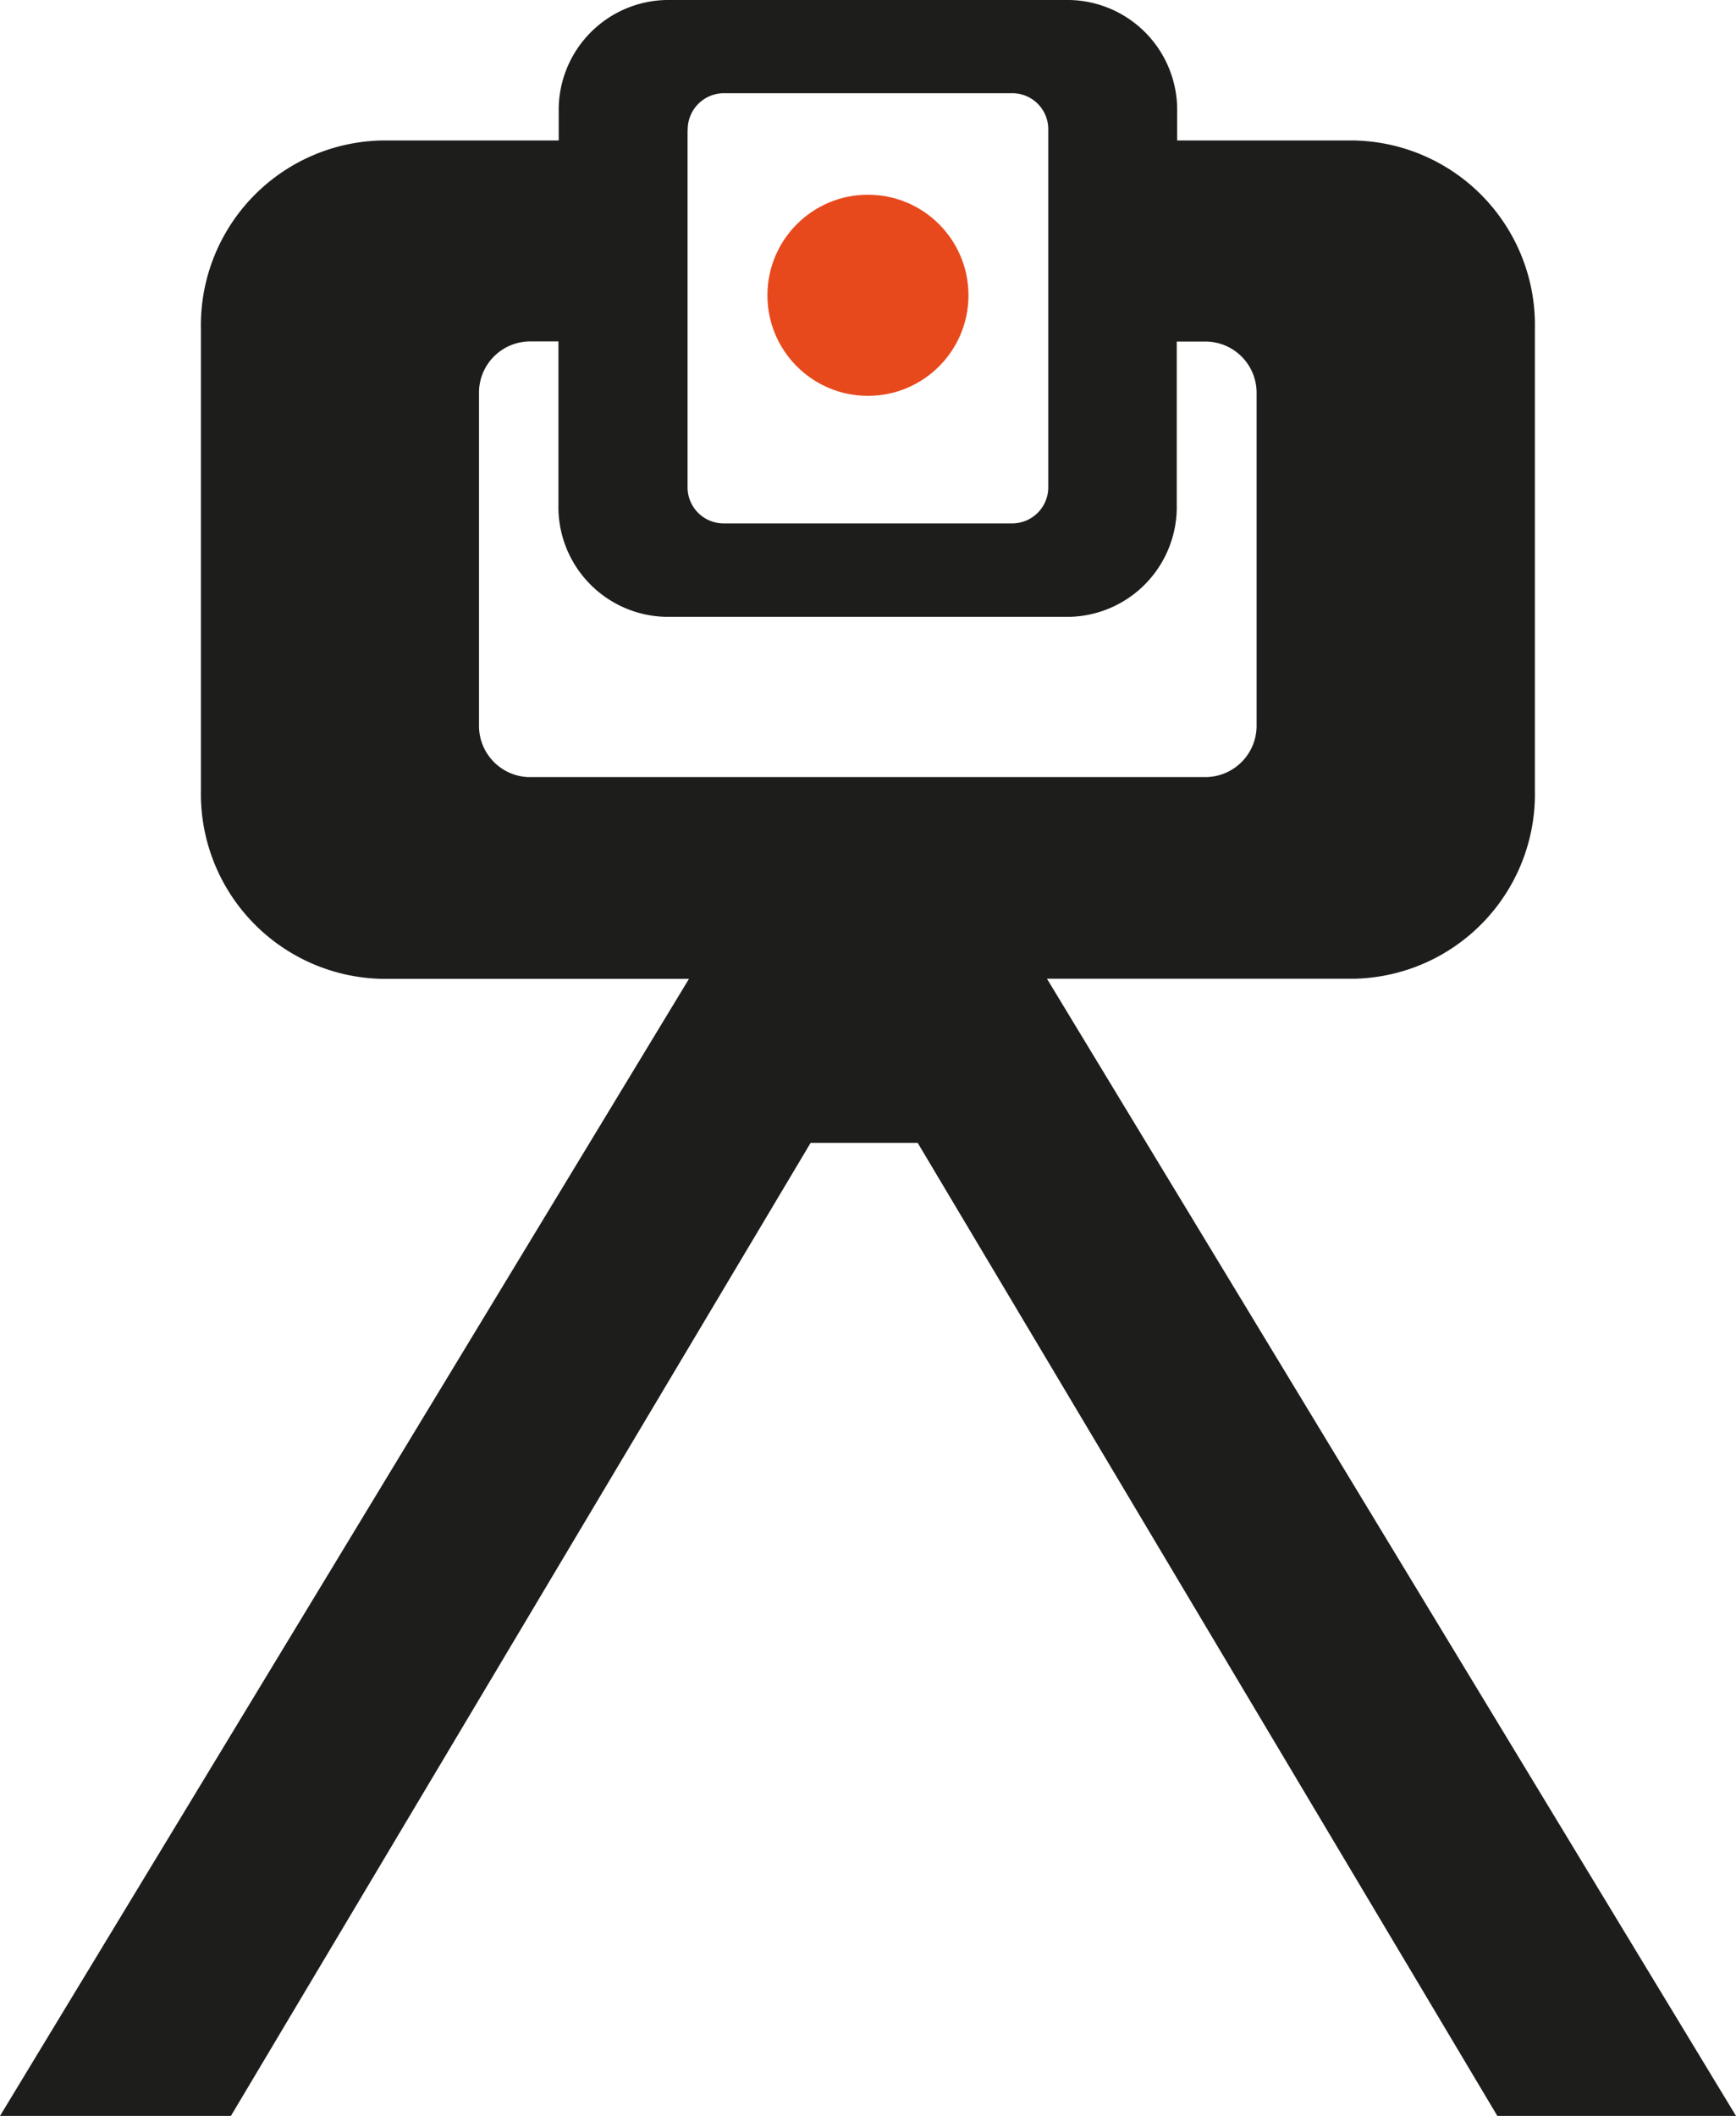 <?xml version="1.0" encoding="UTF-8"?>
<svg xmlns="http://www.w3.org/2000/svg" id="Group_35" data-name="Group 35" width="29.548" height="36" viewBox="0 0 29.548 36">
  <path id="Path_10" data-name="Path 10" d="M129,16.652h5.232a3.143,3.143,0,0,0,3.073-3.211V5.6A3.141,3.141,0,0,0,134.23,2.39h-3.014V1.909A1.87,1.87,0,0,0,129.385,0h-6.865a1.87,1.87,0,0,0-1.83,1.909V2.39h-3.013A3.144,3.144,0,0,0,114.6,5.6v7.843a3.147,3.147,0,0,0,3.075,3.211h5.232L111.18,36h3.93l9.867-16.555H126.8L136.666,36h4.062ZM122.885,2.216a.618.618,0,0,1,.6-.63h4.937a.612.612,0,0,1,.6.626V8.279a.614.614,0,0,1-.6.626h-4.939a.614.614,0,0,1-.6-.626V2.216Zm-2.7,11.006a.873.873,0,0,1-.852-.89V6.7a.872.872,0,0,1,.852-.891h.5V8.586a1.87,1.87,0,0,0,1.83,1.909h6.868a1.869,1.869,0,0,0,1.826-1.907V5.811h.505a.872.872,0,0,1,.854.891v5.629a.873.873,0,0,1-.854.89H120.188Z" transform="translate(-111.18 0)" fill="#1d1d1b"></path>
  <circle id="Ellipse_1" data-name="Ellipse 1" cx="1.711" cy="1.711" r="1.711" transform="translate(13.062 3.313)" fill="#e7491c"></circle>
</svg>
